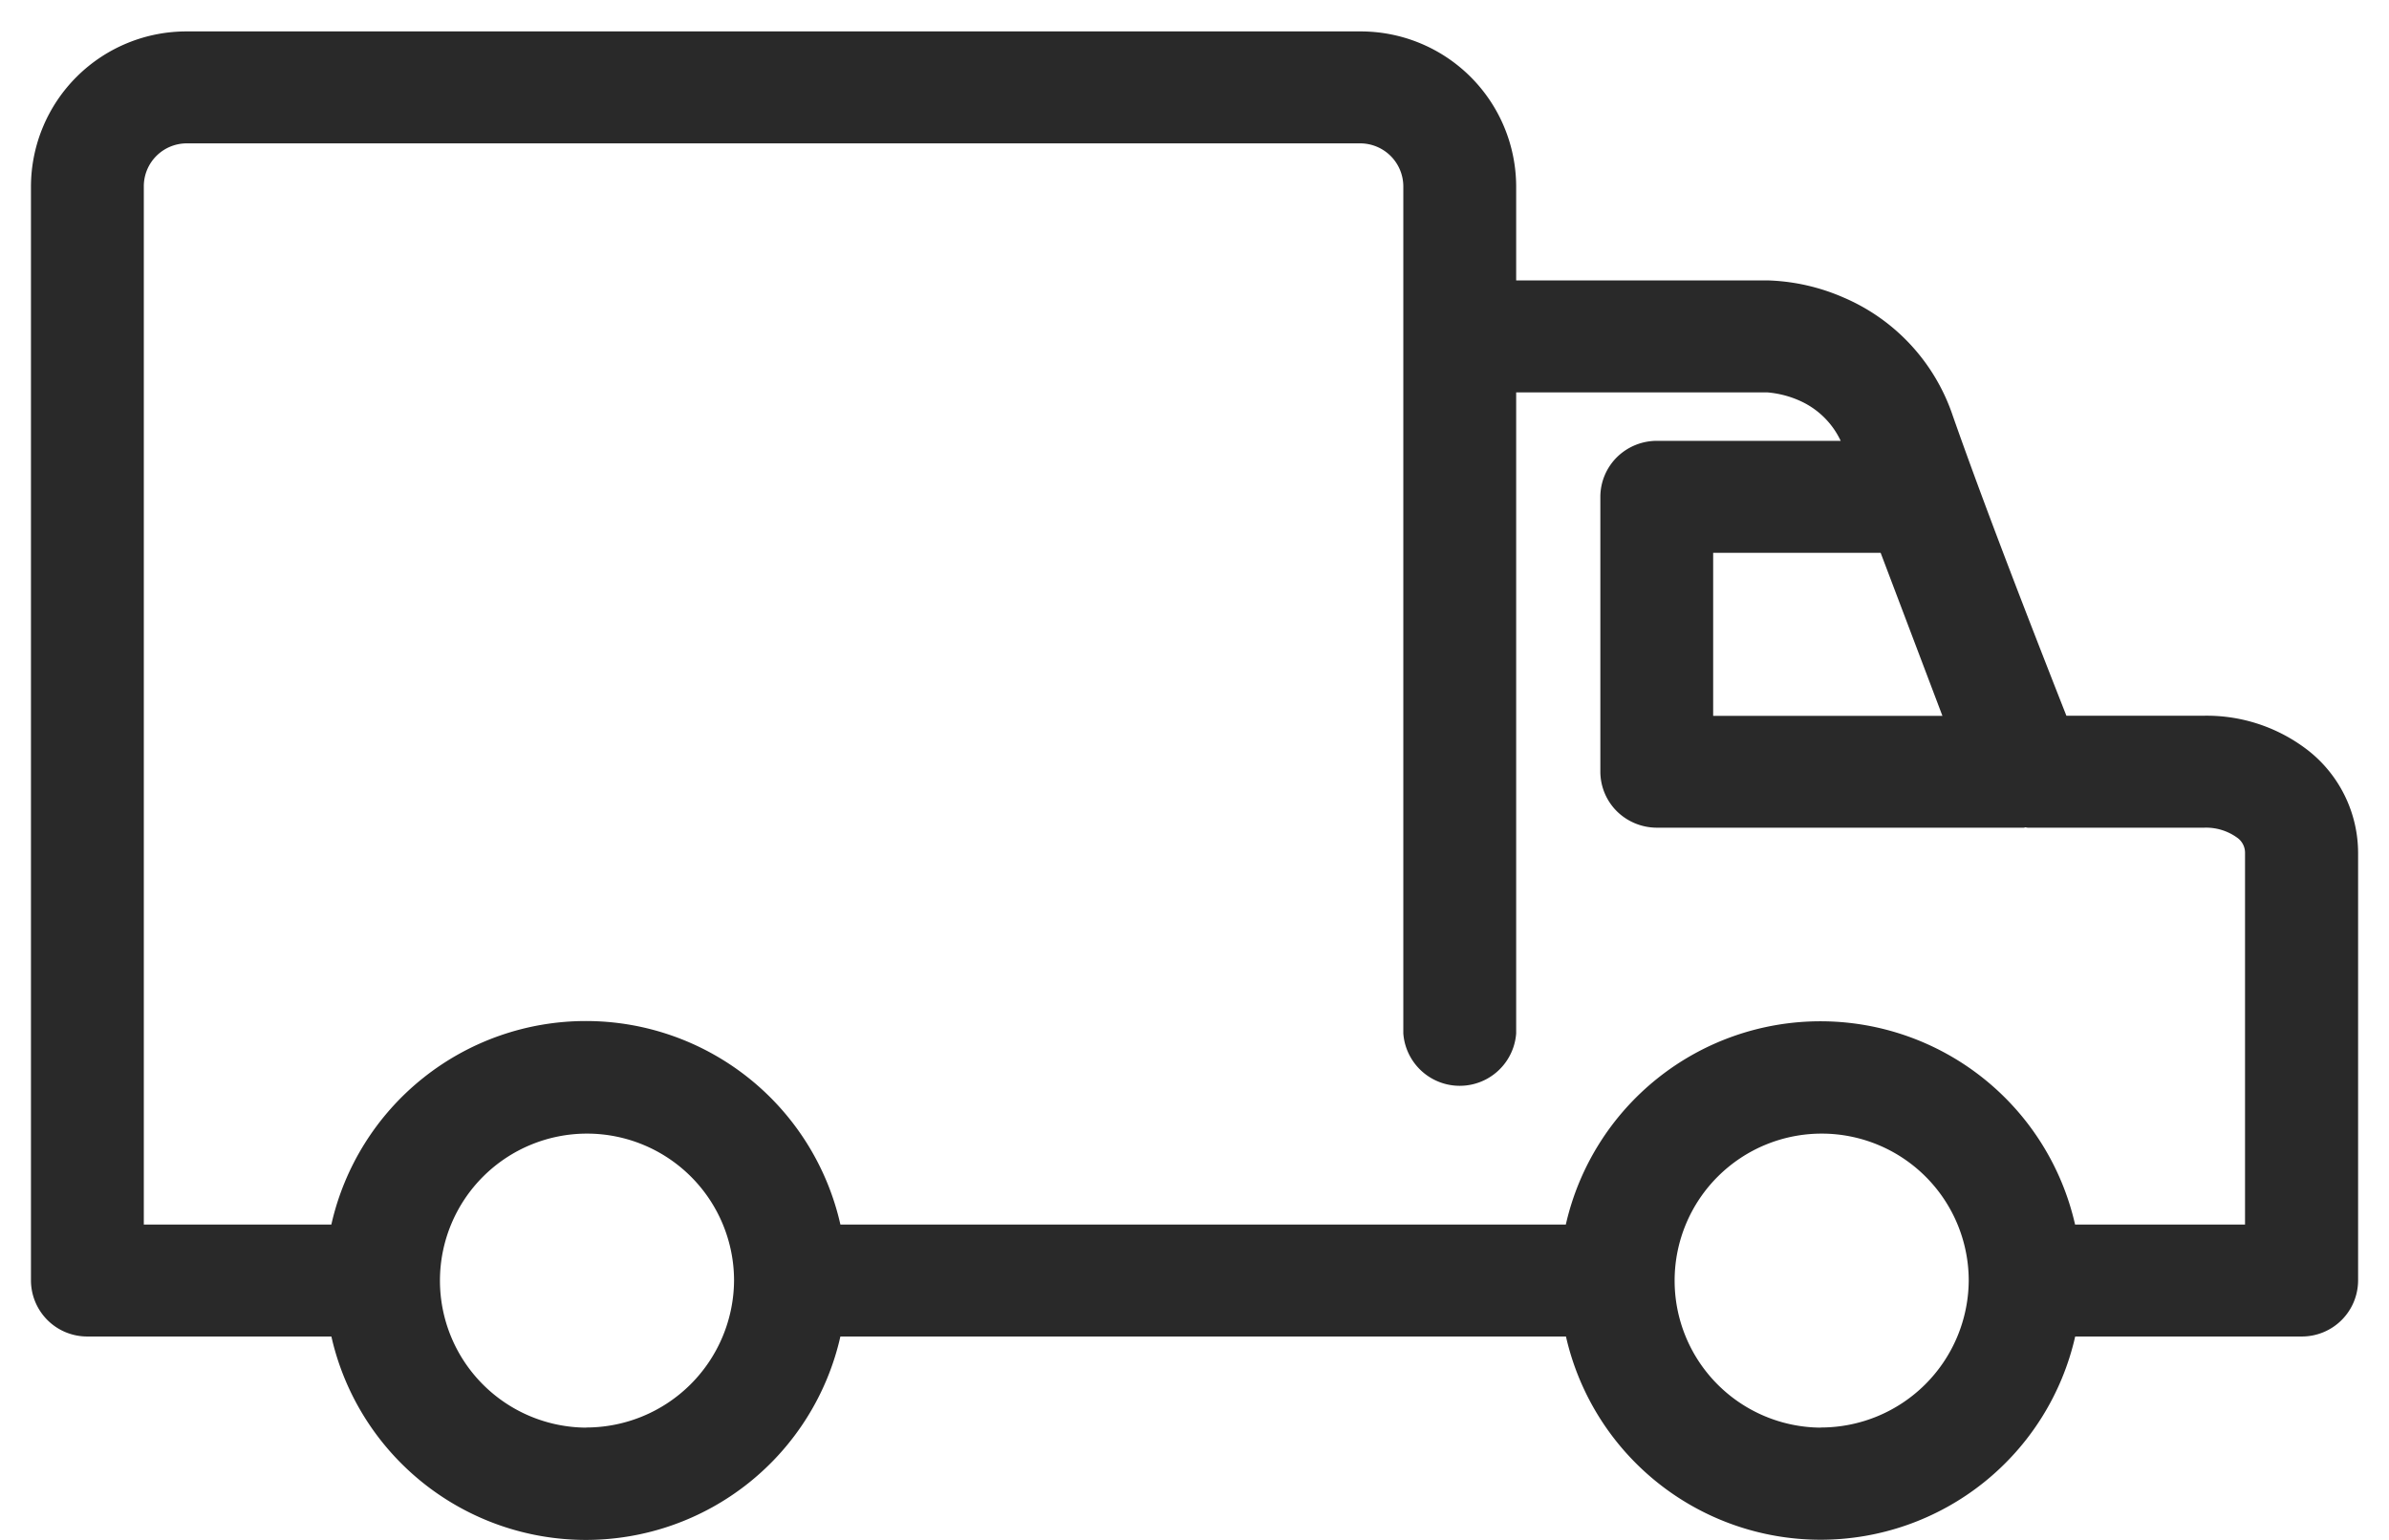 <svg xmlns="http://www.w3.org/2000/svg" width="76" height="49" viewBox="0 0 76 49">
<defs>
    <style>
      .cls-1 {
        fill: #292929;
        fill-rule: evenodd;
      }
    </style>
  </defs>
  <path class="cls-1" d="M2.78,42.529h7.762a8.3,8.3,0,0,0,16.193,0H49.817a8.306,8.306,0,0,0,16.2,0h7.2a1.788,1.788,0,0,0,1.8-1.781v-13.6a4.157,4.157,0,0,0-1.577-3.258,5.257,5.257,0,0,0-3.313-1.115H65.737c-1.716-4.358-2.834-7.323-3.615-9.547a6.255,6.255,0,0,0-3.47-3.759,6.5,6.5,0,0,0-2.382-.545H48.233v-3A4.945,4.945,0,0,0,43.271,1H5.948A4.946,4.946,0,0,0,.985,5.924V40.748A1.788,1.788,0,0,0,2.78,42.529Zm15.861,2.9a4.678,4.678,0,1,1,4.711-4.678A4.707,4.707,0,0,1,18.641,45.425Zm39.275,0a4.678,4.678,0,1,1,4.714-4.678A4.705,4.705,0,0,1,57.915,45.425Zm1.913-27.835,1.964,5.185H54.5V17.591h5.327ZM5.948,4.562H43.271a1.373,1.373,0,0,1,1.372,1.363V32.886a1.8,1.8,0,0,0,3.59,0v-20.4h7.986a3.161,3.161,0,0,1,1.109.3,2.611,2.611,0,0,1,1.229,1.242H52.706a1.811,1.811,0,0,0-1.269.522,1.783,1.783,0,0,0-.526,1.26v8.747a1.782,1.782,0,0,0,.526,1.259,1.814,1.814,0,0,0,1.269.522H64.384c0.018,0,.032-0.011.049-0.011s0.052,0.011.079,0.011h5.609a1.685,1.685,0,0,1,1.046.316,0.586,0.586,0,0,1,.253.495V38.966H66.013a8.306,8.306,0,0,0-16.2,0H26.735a8.3,8.3,0,0,0-16.194,0H4.575V5.924A1.366,1.366,0,0,1,5.948,4.562Z"/>
</svg>
